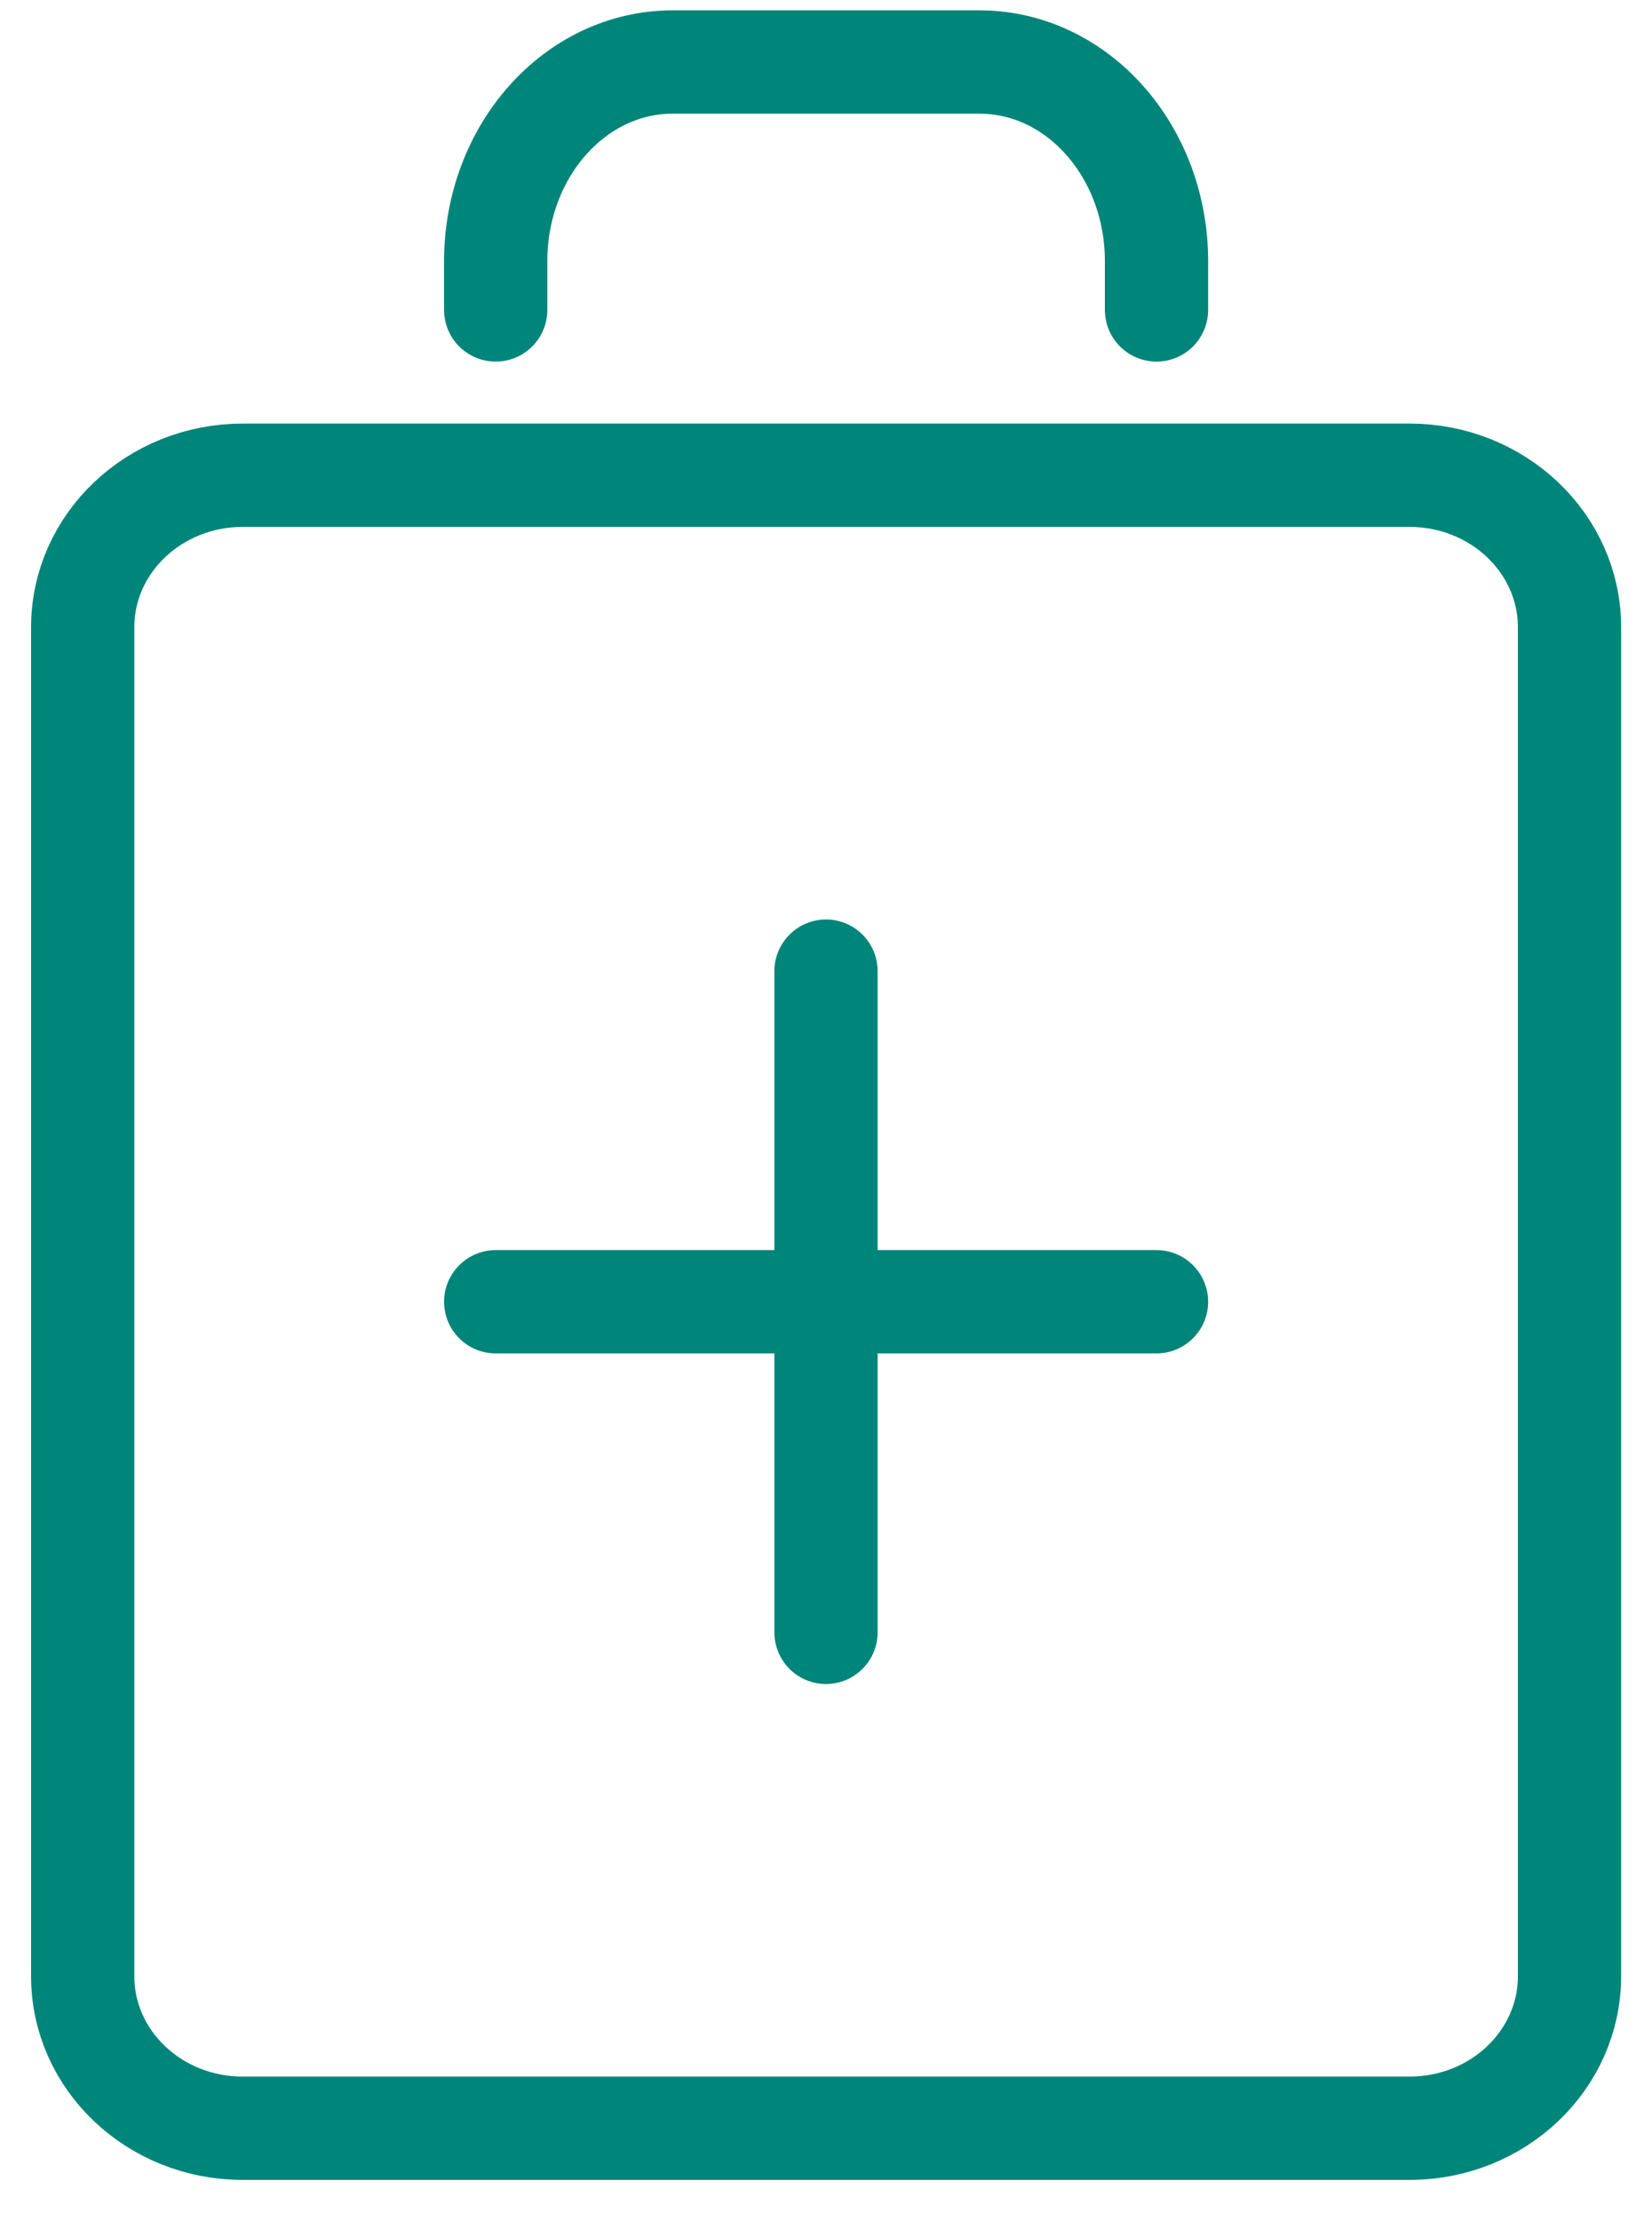 <?xml version="1.0" encoding="UTF-8"?>
<svg xmlns="http://www.w3.org/2000/svg" width="32" height="43" viewBox="0 0 32 43" fill="none">
  <g id="Group 12">
    <path id="Vector" d="M27.302 9.2H4.702C2.99 9.2 1.602 10.517 1.602 12.143V38.258C1.602 39.883 2.99 41.2 4.702 41.2H27.302C29.014 41.2 30.402 39.883 30.402 38.258V12.143C30.402 10.517 29.014 9.2 27.302 9.2Z" stroke="#00857A" stroke-width="2" stroke-miterlimit="10"></path>
    <path id="Vector_2" d="M9.602 6V5.055C9.602 2.935 11.129 1.2 13.033 1.2H18.97C20.875 1.2 22.402 2.935 22.402 5.055V6" stroke="#00857A" stroke-width="2" stroke-miterlimit="10" stroke-linecap="round"></path>
    <g id="Group">
      <path id="Vector_3" d="M16 18.8V31.6" stroke="#00857A" stroke-width="2" stroke-linecap="round" stroke-linejoin="round"></path>
      <path id="Vector_4" d="M9.602 25.2H22.402" stroke="#00857A" stroke-width="2" stroke-linecap="round" stroke-linejoin="round"></path>
    </g>
  </g>
</svg>

